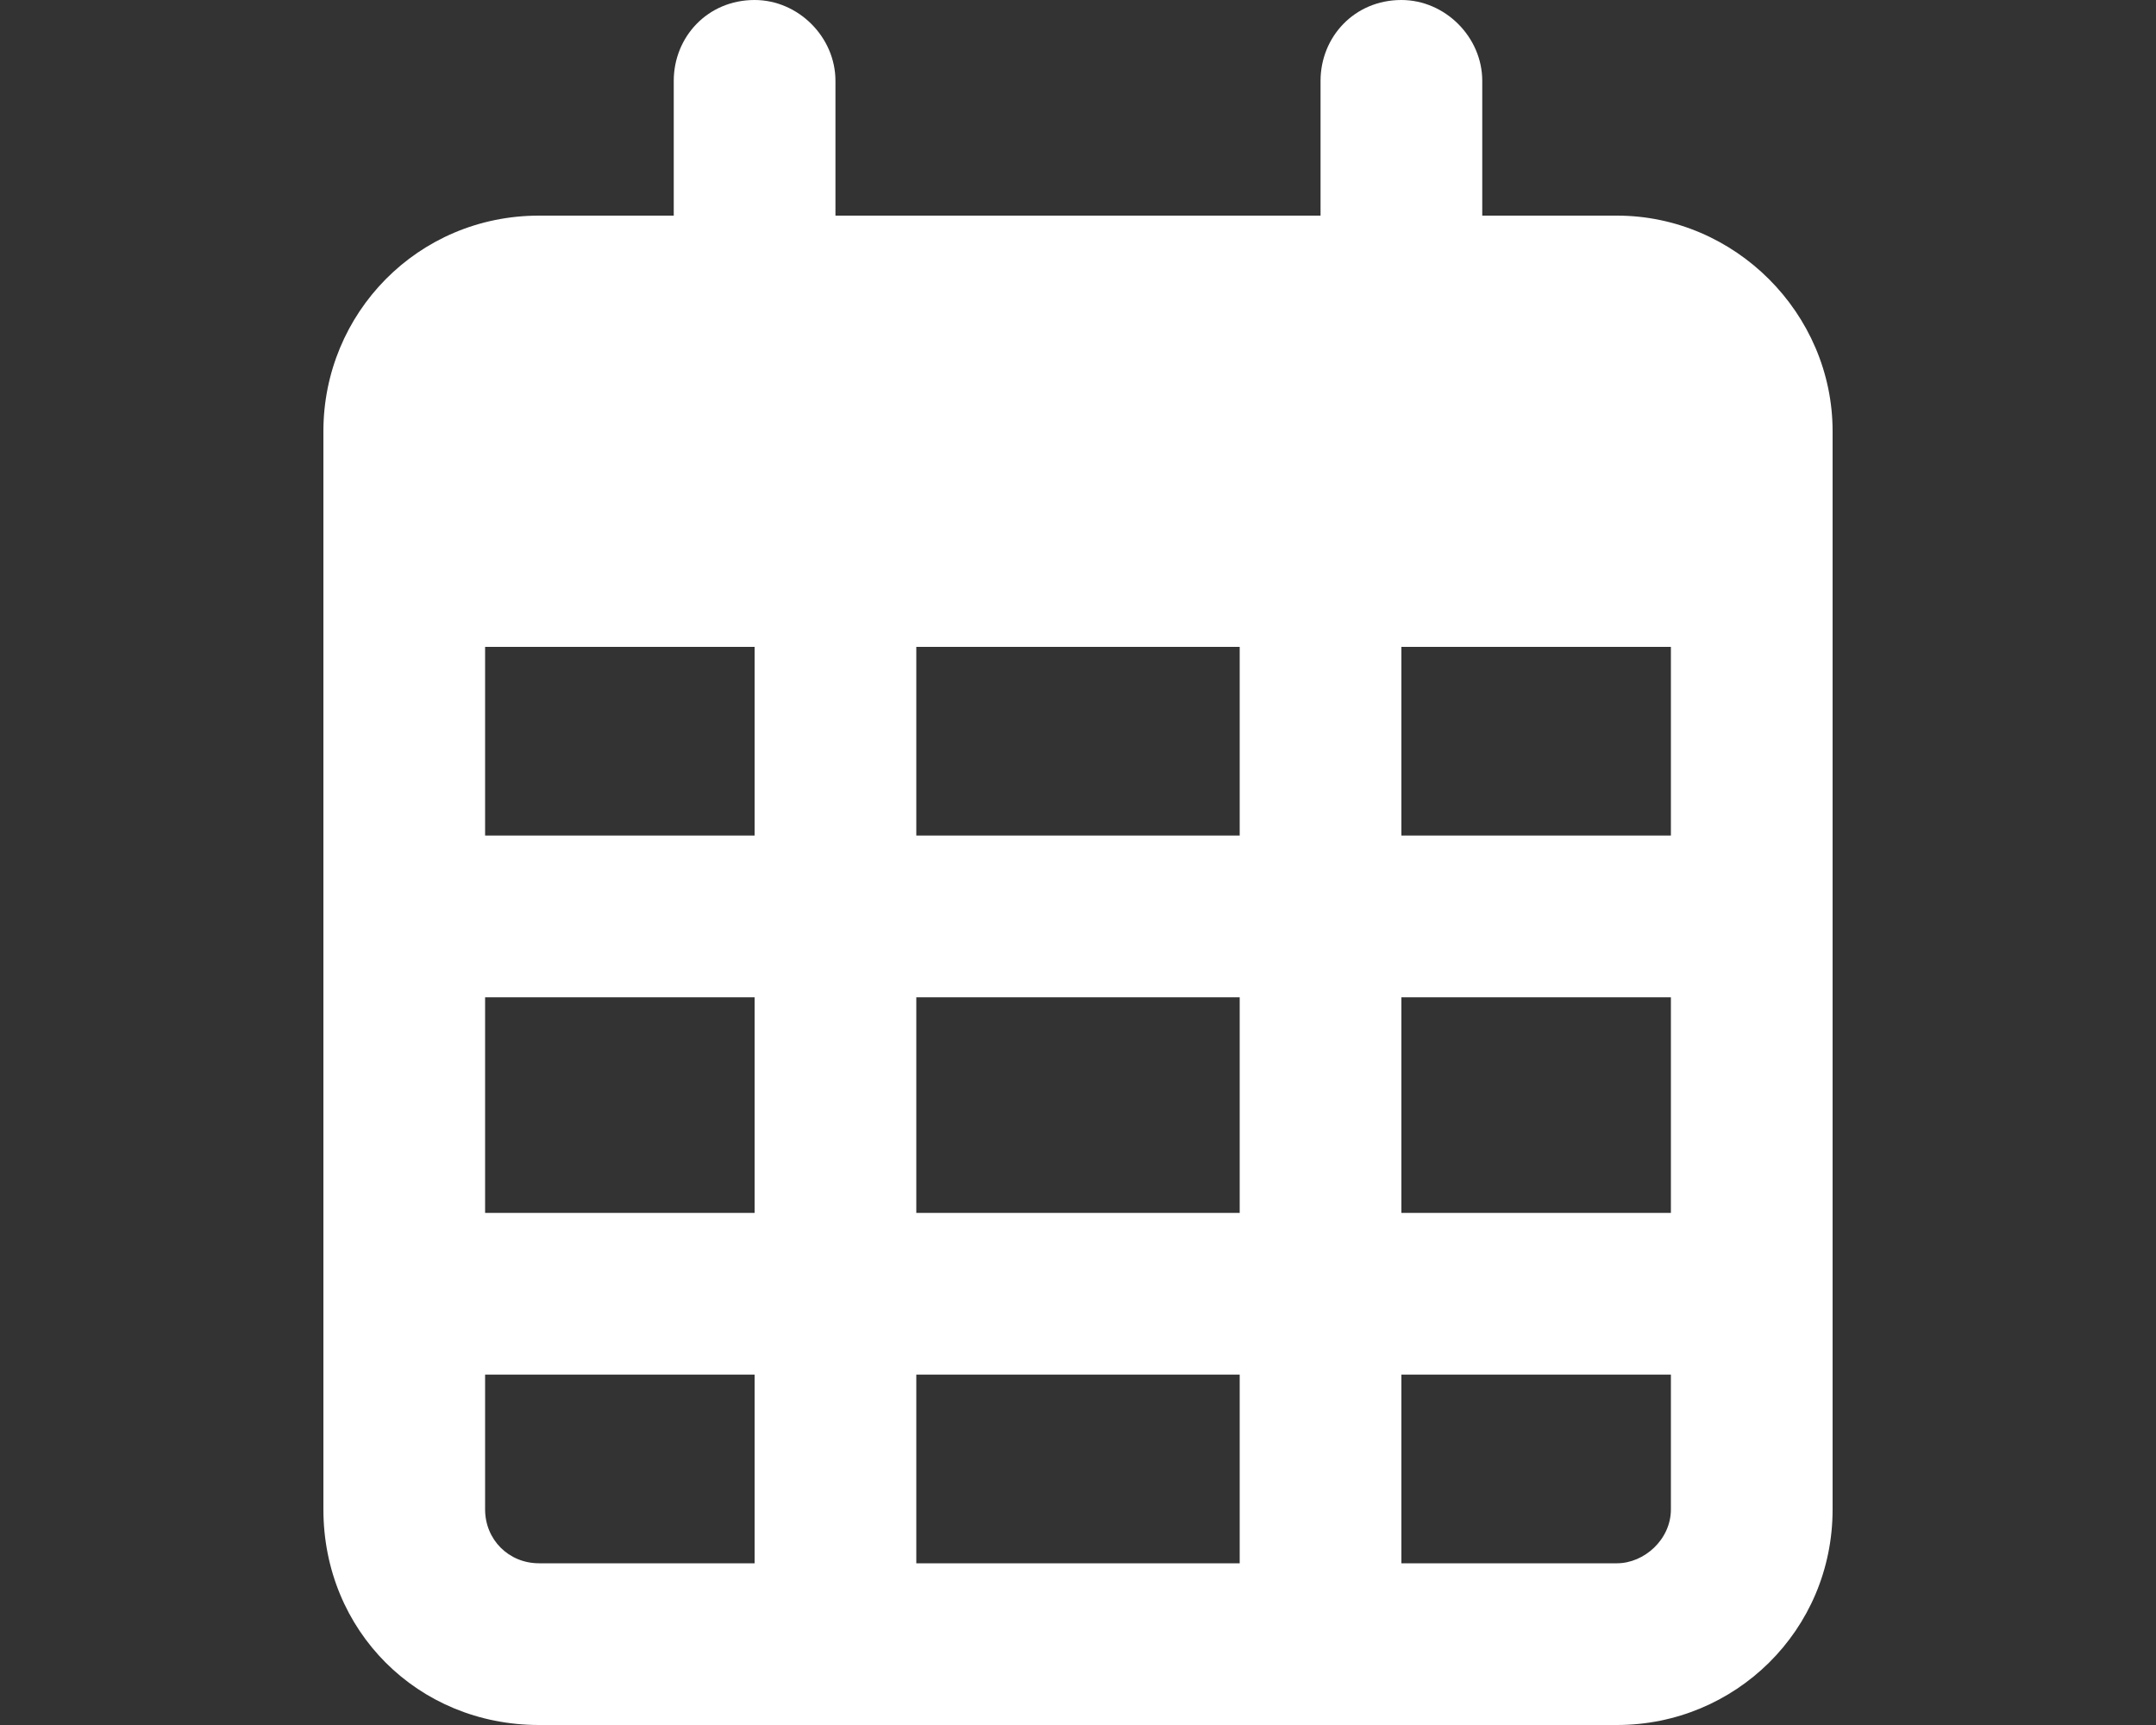 <svg width="40" height="32" viewBox="0 0 40 32" fill="none" xmlns="http://www.w3.org/2000/svg">
<rect x="0" y="0" width="40" height="32" fill="#333333" stroke="none"/>
<path d="M15.5 4H24.5V1.5C24.5 0.688 25.125 0 26 0C26.812 0 27.5 0.688 27.5 1.5V4H30C32.188 4 34 5.812 34 8V28C34 30.25 32.188 32 30 32H10C7.75 32 6 30.25 6 28V8C6 5.812 7.75 4 10 4H12.5V1.5C12.5 0.688 13.125 0 14 0C14.812 0 15.5 0.688 15.5 1.5V4ZM9 15.5H14V12H9V15.5ZM9 18.5V22.5H14V18.5H9ZM17 18.5V22.5H23V18.5H17ZM26 18.5V22.5H31V18.5H26ZM31 12H26V15.5H31V12ZM31 25.5H26V29H30C30.5 29 31 28.562 31 28V25.5ZM23 25.5H17V29H23V25.5ZM14 25.5H9V28C9 28.562 9.438 29 10 29H14V25.5ZM23 12H17V15.5H23V12Z" fill="white"/>
</svg>
